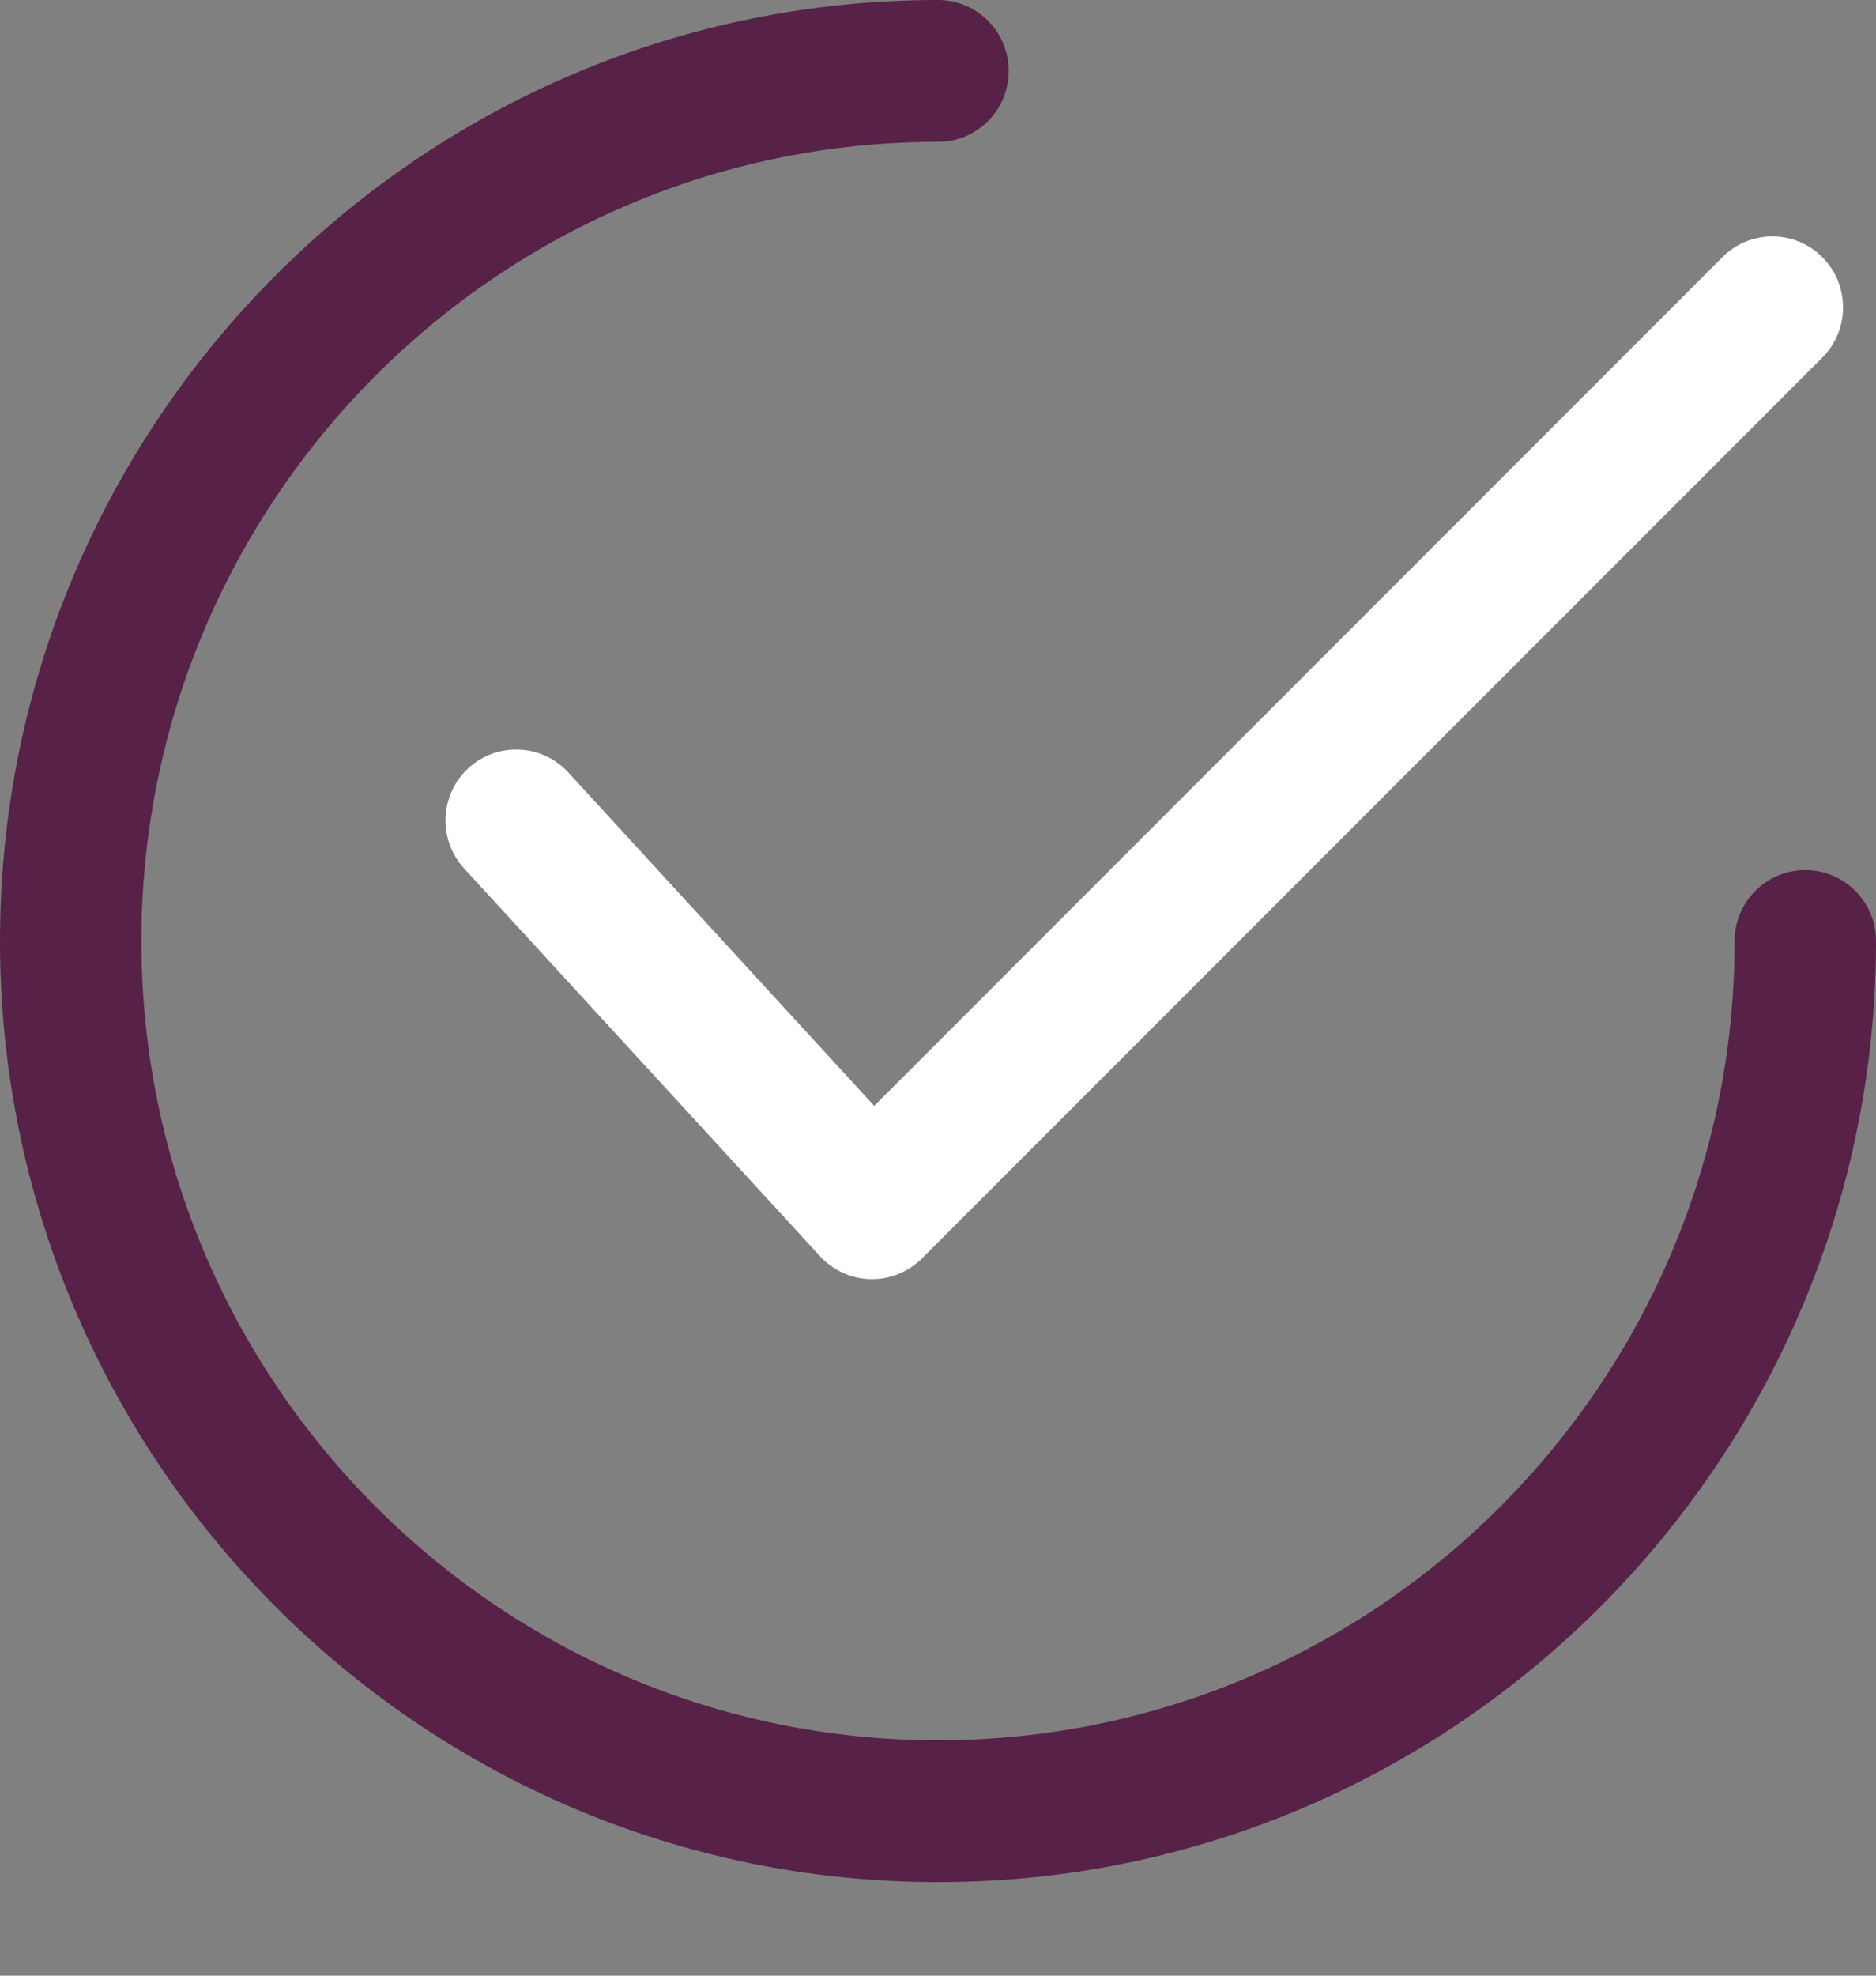 <?xml version="1.0" encoding="UTF-8"?>
<svg xmlns="http://www.w3.org/2000/svg" width="19" height="20" viewBox="0 0 19 20" fill="none">
  <rect x="0" y="0" width="19" height="20" fill="#808080" stroke="none"/>
  <g clip-path="url(#clip0_14_170881)">
    <path d="M18.457 2.604C18.178 2.324 17.724 2.323 17.445 2.603L8.854 11.195L5.755 7.819C5.487 7.528 5.034 7.509 4.743 7.777C4.452 8.046 4.433 8.5 4.701 8.792L8.305 12.717C8.437 12.861 8.622 12.945 8.817 12.949C8.822 12.949 8.827 12.949 8.832 12.949C9.021 12.949 9.203 12.873 9.338 12.739L18.456 3.62C18.736 3.34 18.736 2.885 18.457 2.604Z" fill="white"></path>
    <path d="M18.284 8.808C17.888 8.808 17.568 9.13 17.568 9.526C17.568 13.988 13.949 17.617 9.5 17.617C5.051 17.617 1.432 13.988 1.432 9.526C1.432 5.066 5.051 1.436 9.5 1.436C9.896 1.436 10.216 1.115 10.216 0.718C10.216 0.321 9.896 0 9.5 0C4.262 0 0 4.273 0 9.526C0 14.779 4.262 19.053 9.5 19.053C14.738 19.053 19 14.779 19 9.526C19 9.13 18.679 8.808 18.284 8.808Z" fill="#572148"></path>
  </g>
  <defs>
    <clipPath id="clip0_14_170881">
      <rect width="19" height="19.053" fill="white"></rect>
    </clipPath>
  </defs>
</svg>

